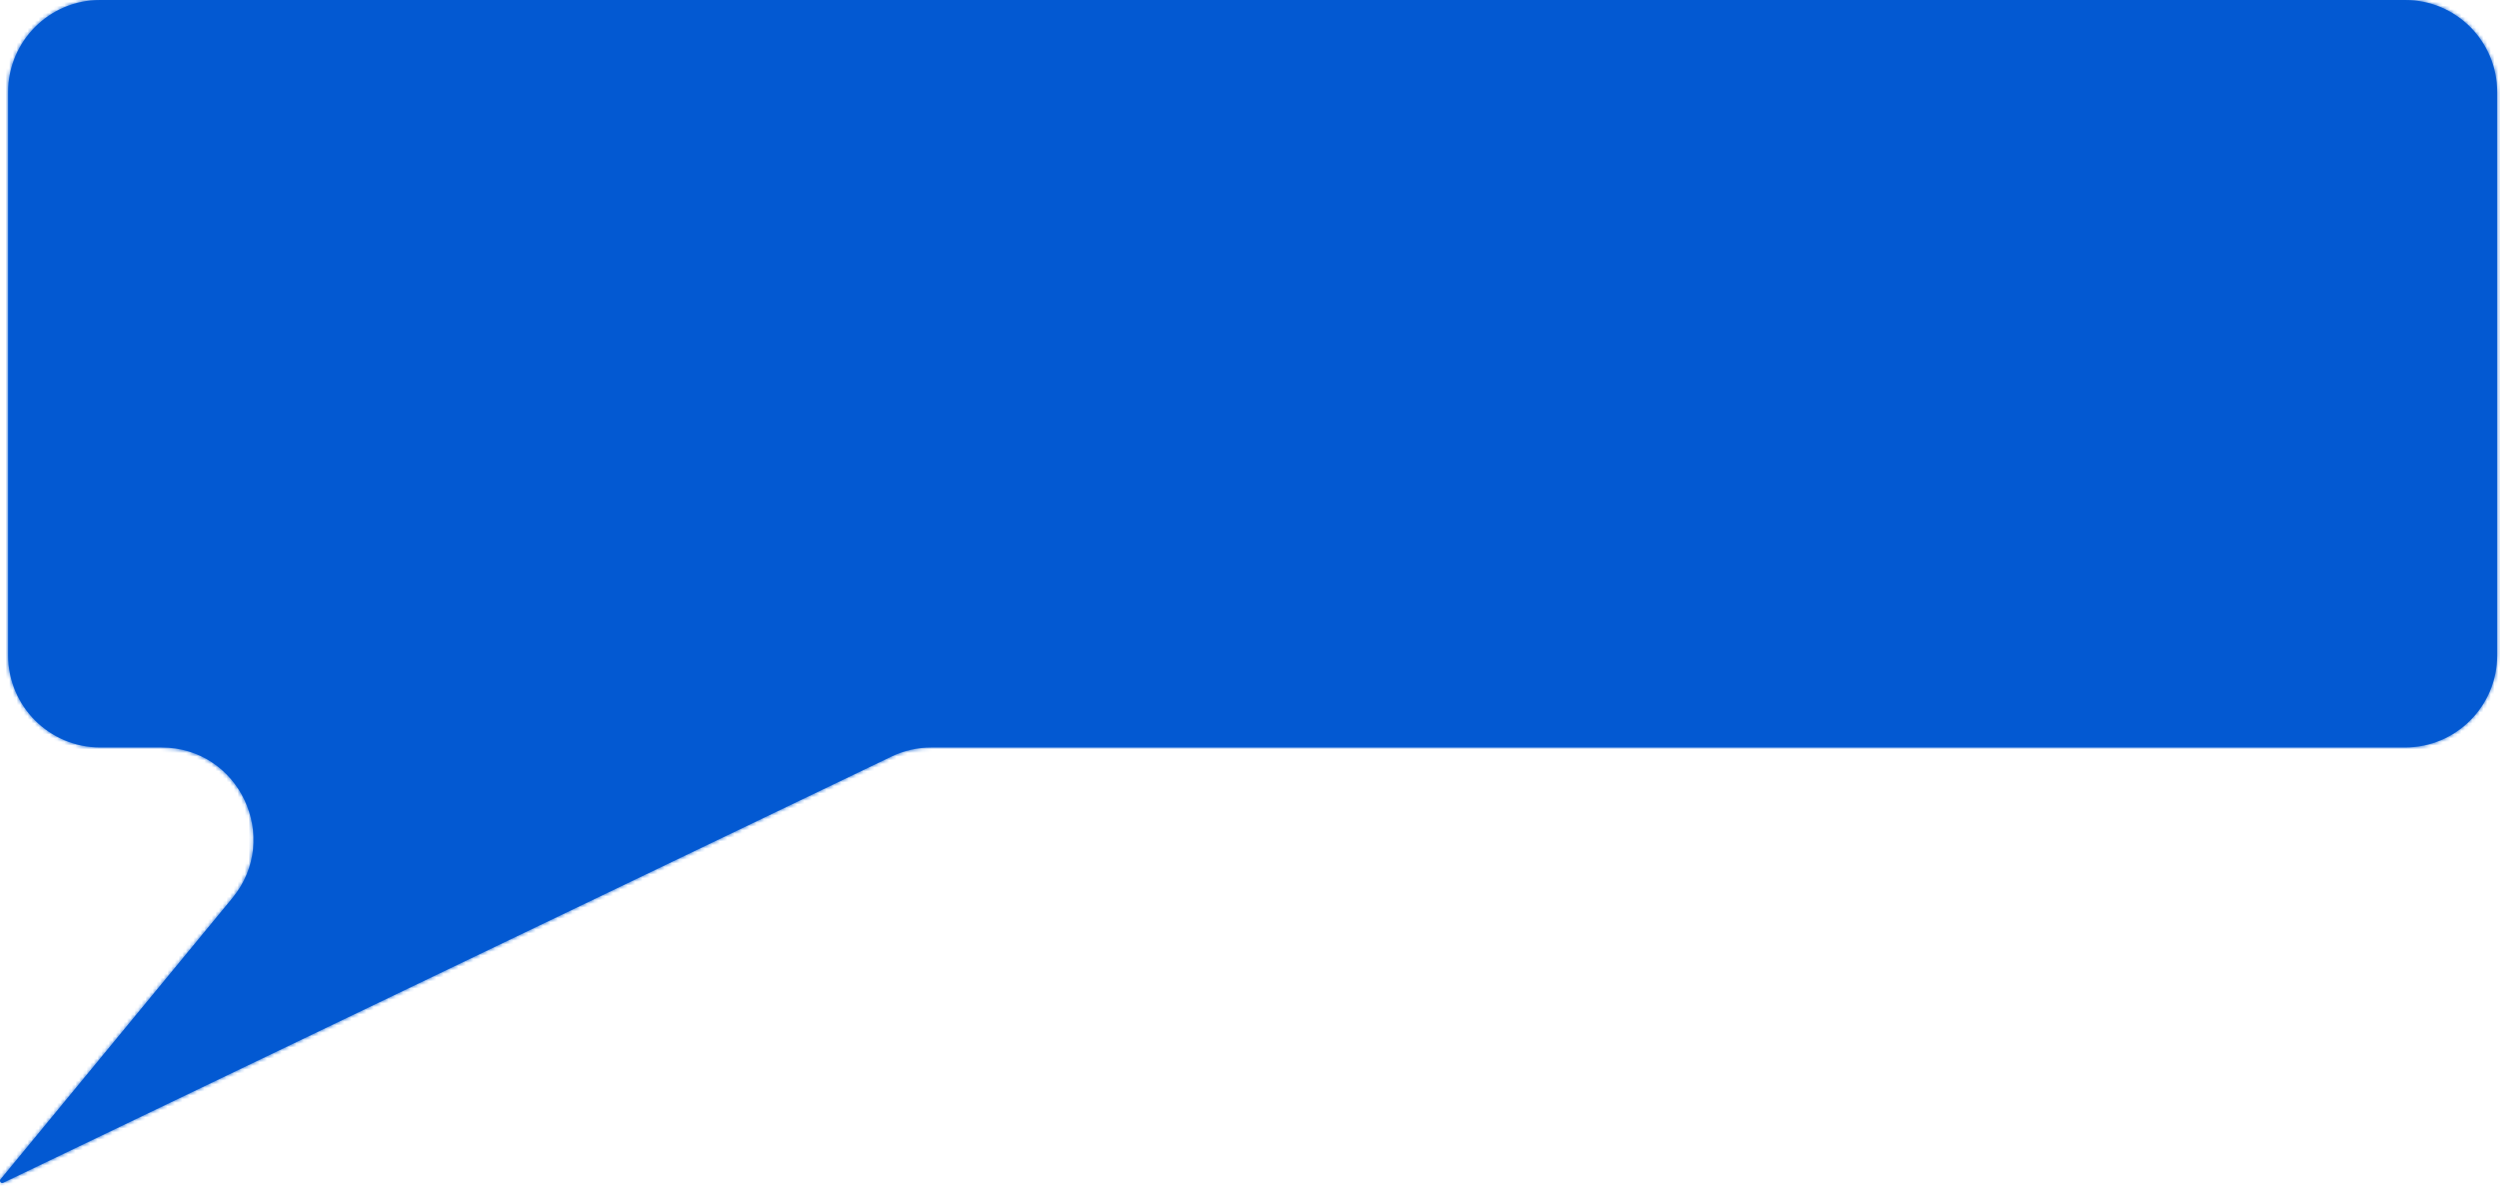 <?xml version="1.0" encoding="UTF-8"?> <svg xmlns="http://www.w3.org/2000/svg" width="679" height="322" viewBox="0 0 679 322" fill="none"><mask id="path-1-inside-1_2087_105" fill="white"><path d="M678.215 178C678.215 191.807 667.022 203 653.215 203H252.967C249.223 203 245.527 203.841 242.151 205.461L0.871 321.24C0.614 321.363 0.305 321.291 0.129 321.066C-0.047 320.842 -0.043 320.525 0.139 320.305L63.126 243.903C76.57 227.596 64.971 203 43.836 203H27.215C13.408 203 2.215 191.807 2.215 178V25C2.215 11.193 13.408 0 27.215 0H653.215C667.022 0 678.215 11.193 678.215 25V178Z"></path></mask><path d="M678.215 178C678.215 191.807 667.022 203 653.215 203H252.967C249.223 203 245.527 203.841 242.151 205.461L0.871 321.24C0.614 321.363 0.305 321.291 0.129 321.066C-0.047 320.842 -0.043 320.525 0.139 320.305L63.126 243.903C76.57 227.596 64.971 203 43.836 203H27.215C13.408 203 2.215 191.807 2.215 178V25C2.215 11.193 13.408 0 27.215 0H653.215C667.022 0 678.215 11.193 678.215 25V178Z" fill="#0359D2"></path><path d="M0.139 320.305L-6.805 314.58L0.139 320.305ZM0.871 321.24L-3.022 313.126L0.871 321.24ZM242.151 205.461L246.045 213.575L242.151 205.461ZM653.215 203V194H252.967V203V212H653.215V203ZM242.151 205.461L238.258 197.346L-3.022 313.126L0.871 321.24L4.765 329.354L246.045 213.575L242.151 205.461ZM0.139 320.305L7.083 326.03L70.071 249.628L63.126 243.903L56.182 238.178L-6.805 314.58L0.139 320.305ZM43.836 203V194H27.215V203V212H43.836V203ZM2.215 178H11.215V25H2.215H-6.785V178H2.215ZM27.215 0V9H653.215V0V-9H27.215V0ZM678.215 25H669.215V178H678.215H687.215V25H678.215ZM653.215 0V9C662.051 9 669.215 16.163 669.215 25H678.215H687.215C687.215 6.222 671.992 -9 653.215 -9V0ZM2.215 25H11.215C11.215 16.163 18.378 9 27.215 9V0V-9C8.437 -9 -6.785 6.222 -6.785 25H2.215ZM27.215 203V194C18.378 194 11.215 186.837 11.215 178H2.215H-6.785C-6.785 196.778 8.437 212 27.215 212V203ZM63.126 243.903L70.071 249.628C88.354 227.451 72.579 194 43.836 194V203V212C57.362 212 64.786 227.741 56.182 238.178L63.126 243.903ZM0.129 321.066L7.216 315.518C9.643 318.619 9.588 322.991 7.083 326.03L0.139 320.305L-6.805 314.58C-9.674 318.059 -9.737 323.065 -6.957 326.615L0.129 321.066ZM0.871 321.24L-3.022 313.126C0.529 311.421 4.787 312.417 7.216 315.518L0.129 321.066L-6.957 326.615C-4.177 330.165 0.699 331.305 4.765 329.354L0.871 321.24ZM252.967 203V194C247.875 194 242.848 195.144 238.258 197.346L242.151 205.461L246.045 213.575C248.205 212.538 250.571 212 252.967 212V203ZM653.215 203V212C671.992 212 687.215 196.778 687.215 178H678.215H669.215C669.215 186.837 662.051 194 653.215 194V203Z" fill="#0359D2" mask="url(#path-1-inside-1_2087_105)"></path></svg> 